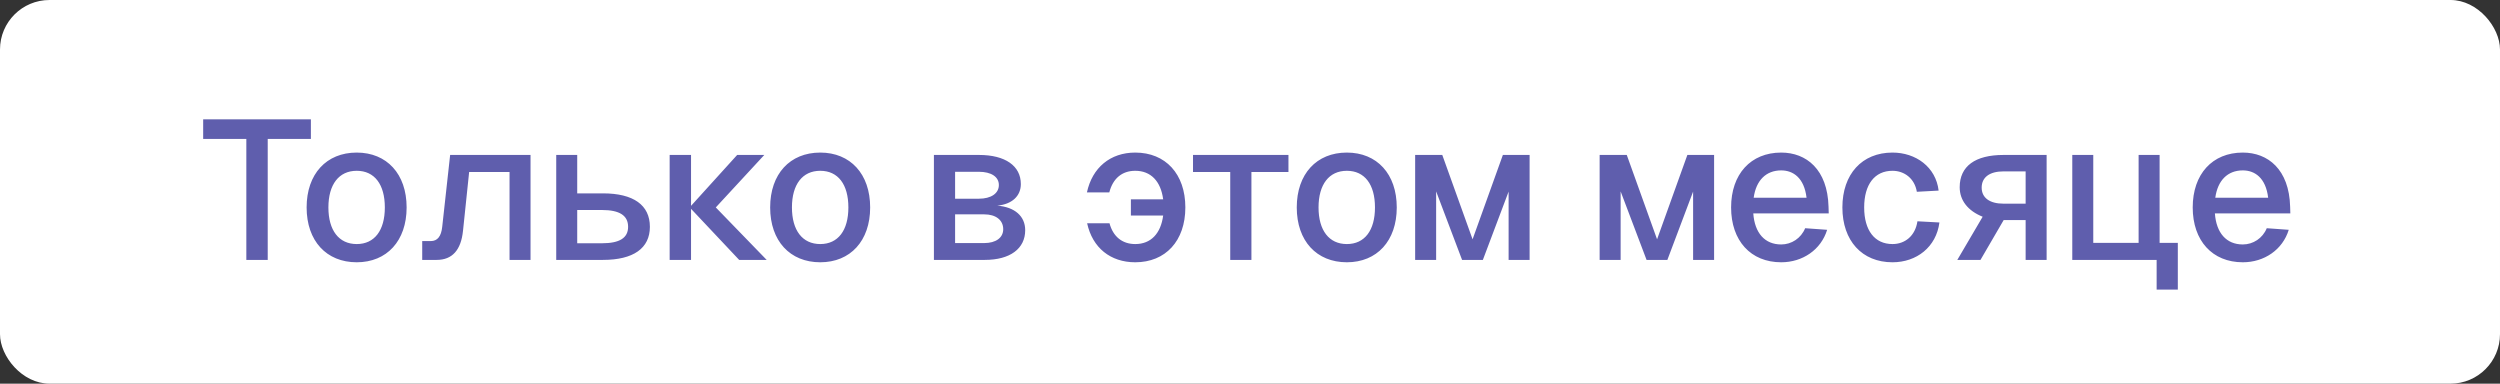 <?xml version="1.0" encoding="UTF-8"?> <svg xmlns="http://www.w3.org/2000/svg" width="202" height="31" viewBox="0 0 202 31" fill="none"><rect x="0" y="0" width="202" height="31" fill="#333333" stroke="none"/><rect width="202" height="31" rx="4" fill="white"></rect><path d="M25.12 9.64V11.224H21.632V21H19.904V11.224H16.416V9.64H25.12ZM28.823 21.192C26.375 21.192 24.775 19.464 24.775 16.76C24.775 14.056 26.375 12.328 28.823 12.328C31.255 12.328 32.855 14.056 32.855 16.76C32.855 19.464 31.255 21.192 28.823 21.192ZM26.535 16.76C26.535 18.616 27.383 19.72 28.823 19.72C30.263 19.72 31.095 18.616 31.095 16.76C31.095 14.904 30.263 13.8 28.823 13.8C27.383 13.8 26.535 14.904 26.535 16.76ZM42.867 12.52V21H41.171V13.896H37.907L37.411 18.648C37.251 20.2 36.547 21 35.283 21H34.115V19.48H34.803C35.347 19.48 35.651 19.096 35.731 18.328L36.371 12.52H42.867ZM44.943 21V12.52H46.639V15.624H48.719C51.183 15.624 52.511 16.568 52.511 18.328C52.511 20.056 51.183 21 48.719 21H44.943ZM46.639 19.656H48.639C50.063 19.656 50.751 19.224 50.751 18.328C50.751 17.416 50.063 16.968 48.639 16.968H46.639V19.656ZM54.108 12.52H55.836V16.632L59.563 12.52H61.755L57.836 16.76L61.947 21H59.724L55.836 16.872V21H54.108V12.52ZM66.277 21.192C63.829 21.192 62.229 19.464 62.229 16.76C62.229 14.056 63.829 12.328 66.277 12.328C68.709 12.328 70.309 14.056 70.309 16.76C70.309 19.464 68.709 21.192 66.277 21.192ZM63.989 16.76C63.989 18.616 64.837 19.72 66.277 19.72C67.717 19.72 68.549 18.616 68.549 16.76C68.549 14.904 67.717 13.8 66.277 13.8C64.837 13.8 63.989 14.904 63.989 16.76ZM75.46 21V12.52H79.108C81.22 12.52 82.484 13.4 82.484 14.872C82.484 15.848 81.764 16.504 80.58 16.616C81.988 16.728 82.836 17.464 82.836 18.6C82.836 20.088 81.62 21 79.572 21H75.46ZM77.172 19.64H79.524C80.468 19.64 81.06 19.208 81.06 18.52C81.06 17.784 80.468 17.32 79.524 17.32H77.172V19.64ZM77.172 16.056H79.092C80.084 16.056 80.708 15.624 80.708 14.952C80.708 14.28 80.084 13.88 79.092 13.88H77.172V16.056ZM89.648 18.04C89.936 19.112 90.672 19.72 91.728 19.72C92.992 19.72 93.792 18.872 93.984 17.416H91.376V16.104H93.984C93.792 14.648 92.992 13.8 91.728 13.8C90.656 13.8 89.92 14.424 89.632 15.544H87.824C88.256 13.544 89.712 12.328 91.728 12.328C94.176 12.328 95.776 14.056 95.776 16.76C95.776 19.464 94.176 21.192 91.728 21.192C89.728 21.192 88.272 20.024 87.84 18.04H89.648ZM104.107 12.52V13.896H101.115V21H99.403V13.896H96.395V12.52H104.107ZM108.826 21.192C106.378 21.192 104.778 19.464 104.778 16.76C104.778 14.056 106.378 12.328 108.826 12.328C111.258 12.328 112.858 14.056 112.858 16.76C112.858 19.464 111.258 21.192 108.826 21.192ZM106.538 16.76C106.538 18.616 107.386 19.72 108.826 19.72C110.266 19.72 111.098 18.616 111.098 16.76C111.098 14.904 110.266 13.8 108.826 13.8C107.386 13.8 106.538 14.904 106.538 16.76ZM114.344 12.52H116.536L118.984 19.336L121.432 12.52H123.592V21H121.896V15.48L119.816 21H118.136L116.04 15.464V21H114.344V12.52ZM129.251 12.52H131.443L133.891 19.336L136.339 12.52H138.499V21H136.803V15.48L134.723 21H133.043L130.947 15.464V21H129.251V12.52ZM139.873 16.76C139.873 14.072 141.457 12.328 143.921 12.328C145.953 12.328 147.665 13.688 147.745 16.696L147.761 17.24H141.665C141.777 18.824 142.593 19.752 143.921 19.752C144.753 19.752 145.521 19.256 145.857 18.44L147.633 18.568C147.137 20.184 145.649 21.192 143.921 21.192C141.457 21.192 139.873 19.448 139.873 16.76ZM141.697 15.976H145.969C145.777 14.36 144.881 13.768 143.921 13.768C142.689 13.768 141.889 14.584 141.697 15.976ZM154.881 15.496C154.705 14.424 153.873 13.8 152.913 13.8C151.473 13.8 150.625 14.904 150.625 16.76C150.625 18.616 151.473 19.72 152.913 19.72C153.921 19.72 154.753 19.064 154.929 17.88L156.705 17.976C156.449 19.96 154.865 21.192 152.913 21.192C150.449 21.192 148.865 19.448 148.865 16.76C148.865 14.072 150.449 12.328 152.913 12.328C154.801 12.328 156.417 13.496 156.641 15.4L154.881 15.496ZM165.367 12.52V21H163.671V17.784H161.895L160.023 21H158.151L160.199 17.512C158.999 17.032 158.343 16.184 158.343 15.128C158.343 13.432 159.591 12.52 161.879 12.52H165.367ZM160.119 15.16C160.119 15.976 160.759 16.456 161.879 16.456H163.671V13.848H161.879C160.759 13.848 160.119 14.328 160.119 15.16ZM172.8 19.624V12.52H174.496V19.624H175.968V23.4H174.256V21H167.44V12.52H169.136V19.624H172.8ZM177.171 16.76C177.171 14.072 178.755 12.328 181.219 12.328C183.251 12.328 184.963 13.688 185.043 16.696L185.059 17.24H178.963C179.075 18.824 179.891 19.752 181.219 19.752C182.051 19.752 182.819 19.256 183.155 18.44L184.931 18.568C184.435 20.184 182.947 21.192 181.219 21.192C178.755 21.192 177.171 19.448 177.171 16.76ZM178.995 15.976H183.267C183.075 14.36 182.179 13.768 181.219 13.768C179.987 13.768 179.187 14.584 178.995 15.976Z" fill="#5F5EAD"></path></svg> 